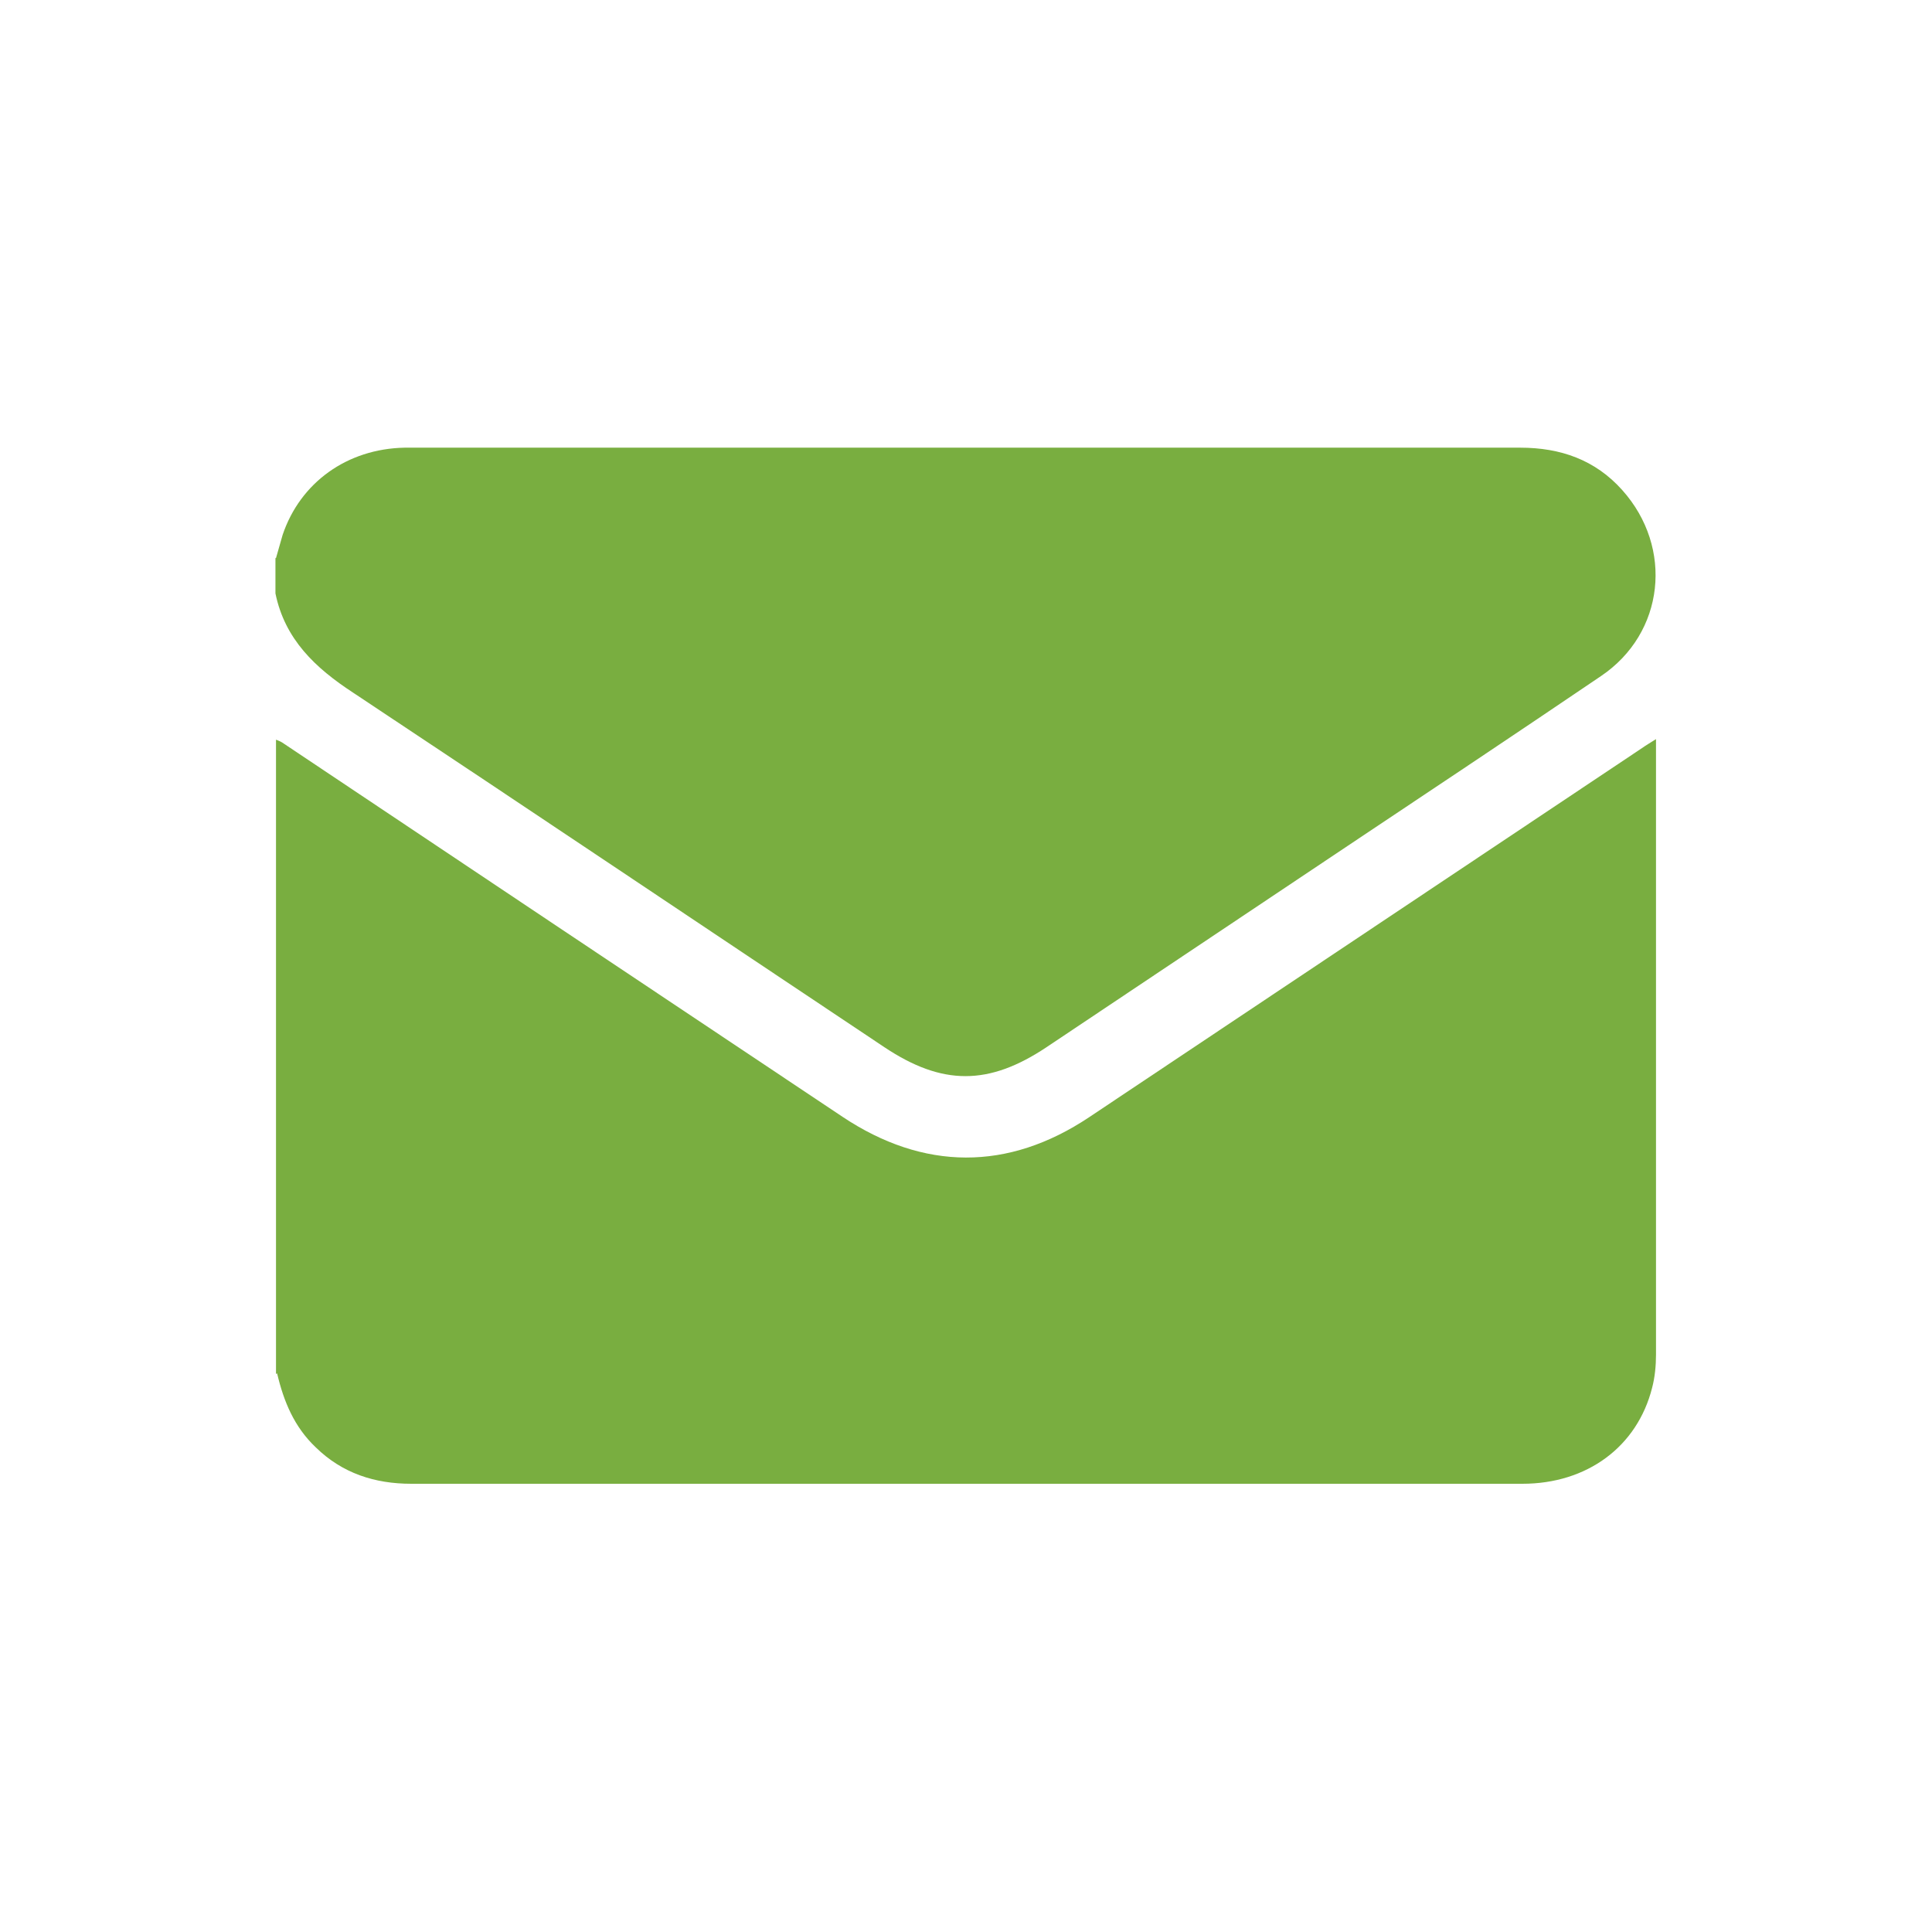 <?xml version="1.0" encoding="UTF-8"?>
<svg id="Layer_1" data-name="Layer 1" xmlns="http://www.w3.org/2000/svg" viewBox="0 0 35 35">
  <defs>
    <style>
      .cls-1 {
        fill: #79ae40;
        stroke-width: 0px;
      }
    </style>
  </defs>
  <path class="cls-1" d="M5,24.89v-11.49s.08.03.11.05c3.38,2.26,6.76,4.52,10.15,6.78,1.47.98,3,.99,4.47.01,3.34-2.23,6.68-4.46,10.02-6.69.07-.05.14-.09.25-.16v.2c0,3.65,0,7.3,0,10.95,0,.2-.02.41-.07.6-.27,1.07-1.18,1.74-2.35,1.74-3.33,0-6.65,0-9.98,0s-6.77,0-10.15,0c-.66,0-1.25-.19-1.73-.66-.39-.37-.58-.83-.7-1.34Z"/>
  <path class="cls-1" d="M5,10.11c.04-.14.08-.28.12-.42.32-.95,1.17-1.56,2.21-1.58.48,0,.96,0,1.44,0,6.26,0,12.51,0,18.77,0,.73,0,1.36.22,1.85.77.93,1.04.77,2.59-.39,3.37-1.52,1.03-3.05,2.05-4.58,3.07-1.82,1.22-3.64,2.43-5.46,3.65-1.05.7-1.89.7-2.94,0-3.21-2.14-6.41-4.29-9.62-6.42-.69-.45-1.24-.97-1.41-1.8v-.64Z"/>
</svg>